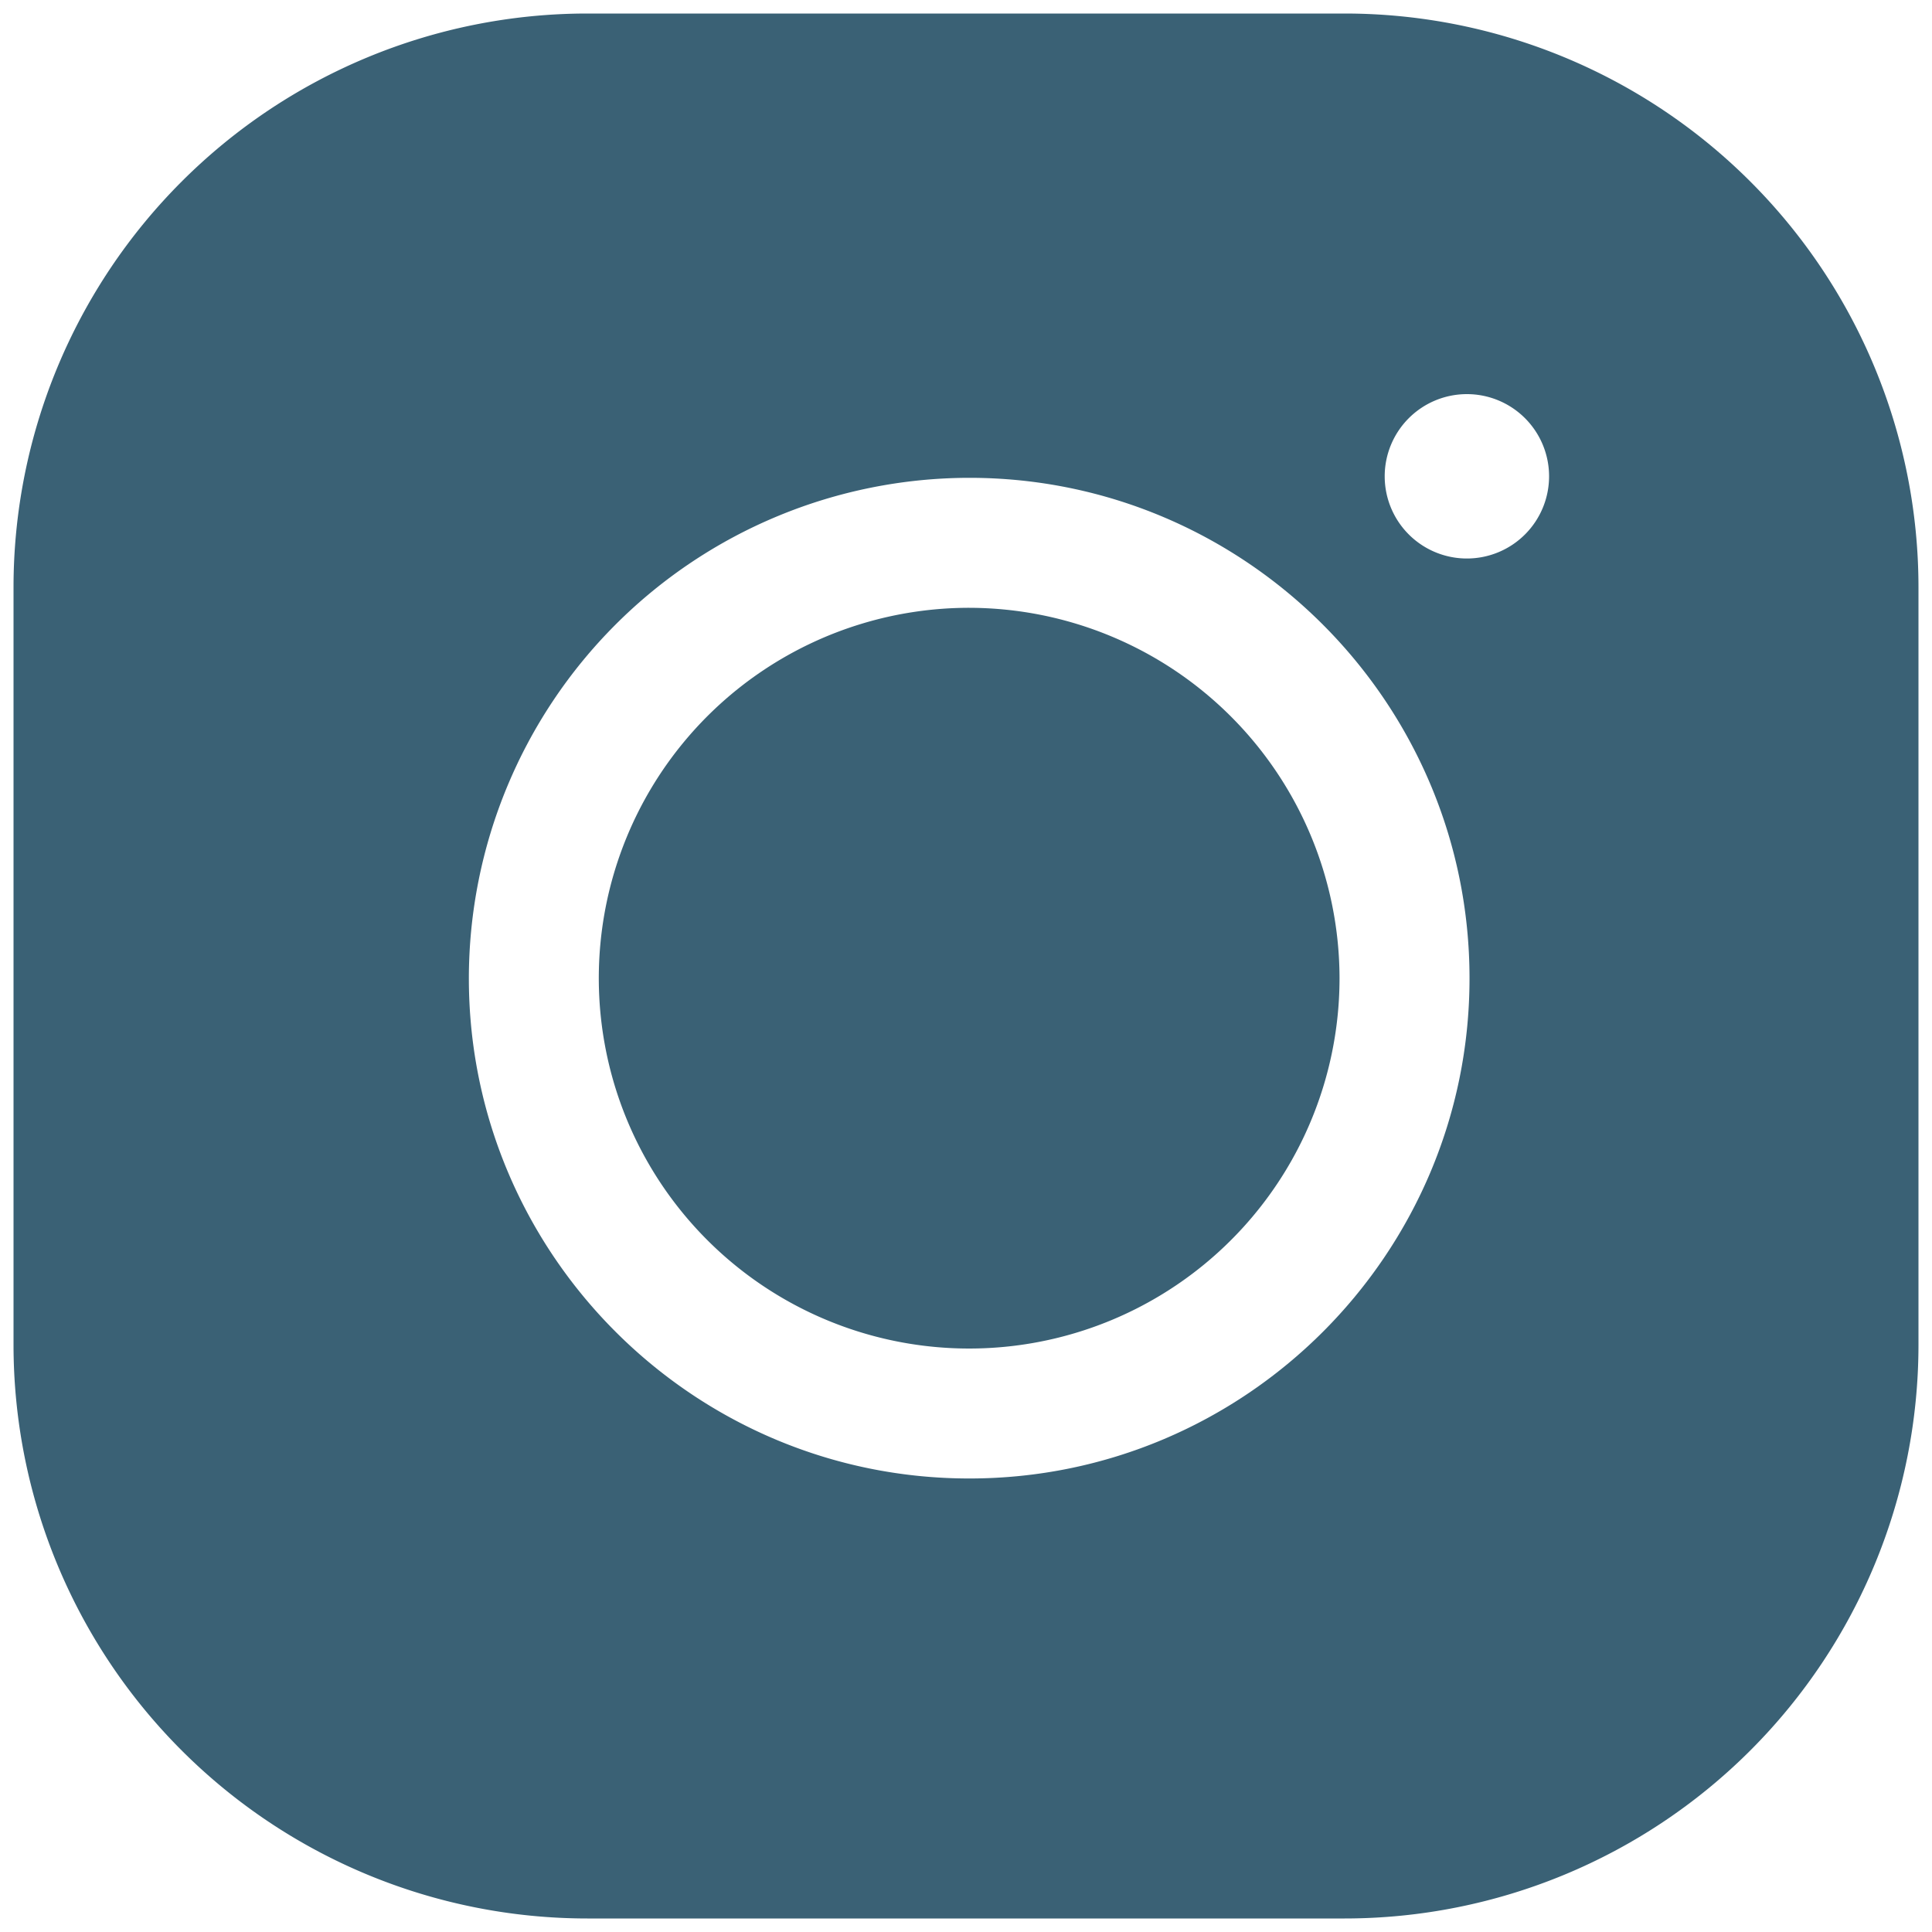 <svg id="Design" xmlns="http://www.w3.org/2000/svg" viewBox="0 0 500 500"><defs><style>.cls-1{fill:none;}.cls-2{fill:#3a6175;}</style></defs><path class="cls-1" d="M379.73,102a21.27,21.27,0,1,0,21.17,21.27A21.27,21.27,0,0,0,379.73,102Z"/><path class="cls-1" d="M250.87,123.66A129.65,129.65,0,0,0,121.34,253.19c0,71.34,58.09,129.44,129.53,129.44s129.44-58.1,129.44-129.44S322.21,123.66,250.87,123.66Zm0,239a109.48,109.48,0,1,1,0-218.95c60.33,0,109.43,49.19,109.43,109.52A109.57,109.57,0,0,1,250.87,362.62Z"/><path class="cls-2" d="M250.86,157.3a95.85,95.85,0,1,0,95.81,95.88A96,96,0,0,0,250.86,157.3Z"/><path class="cls-2" d="M348,3.5H152A148.52,148.52,0,0,0,3.5,152V348A148.52,148.52,0,0,0,152,496.5H348A148.52,148.52,0,0,0,496.5,348V152A148.52,148.52,0,0,0,348,3.5ZM250.87,382.63c-71.44,0-129.53-58.1-129.53-129.44A129.65,129.65,0,0,1,250.87,123.66c71.34,0,129.44,58.09,129.44,129.53S322.21,382.63,250.87,382.63ZM379.73,144.54a21.27,21.27,0,1,1,21.17-21.27A21.27,21.27,0,0,1,379.73,144.54Z"/></svg>